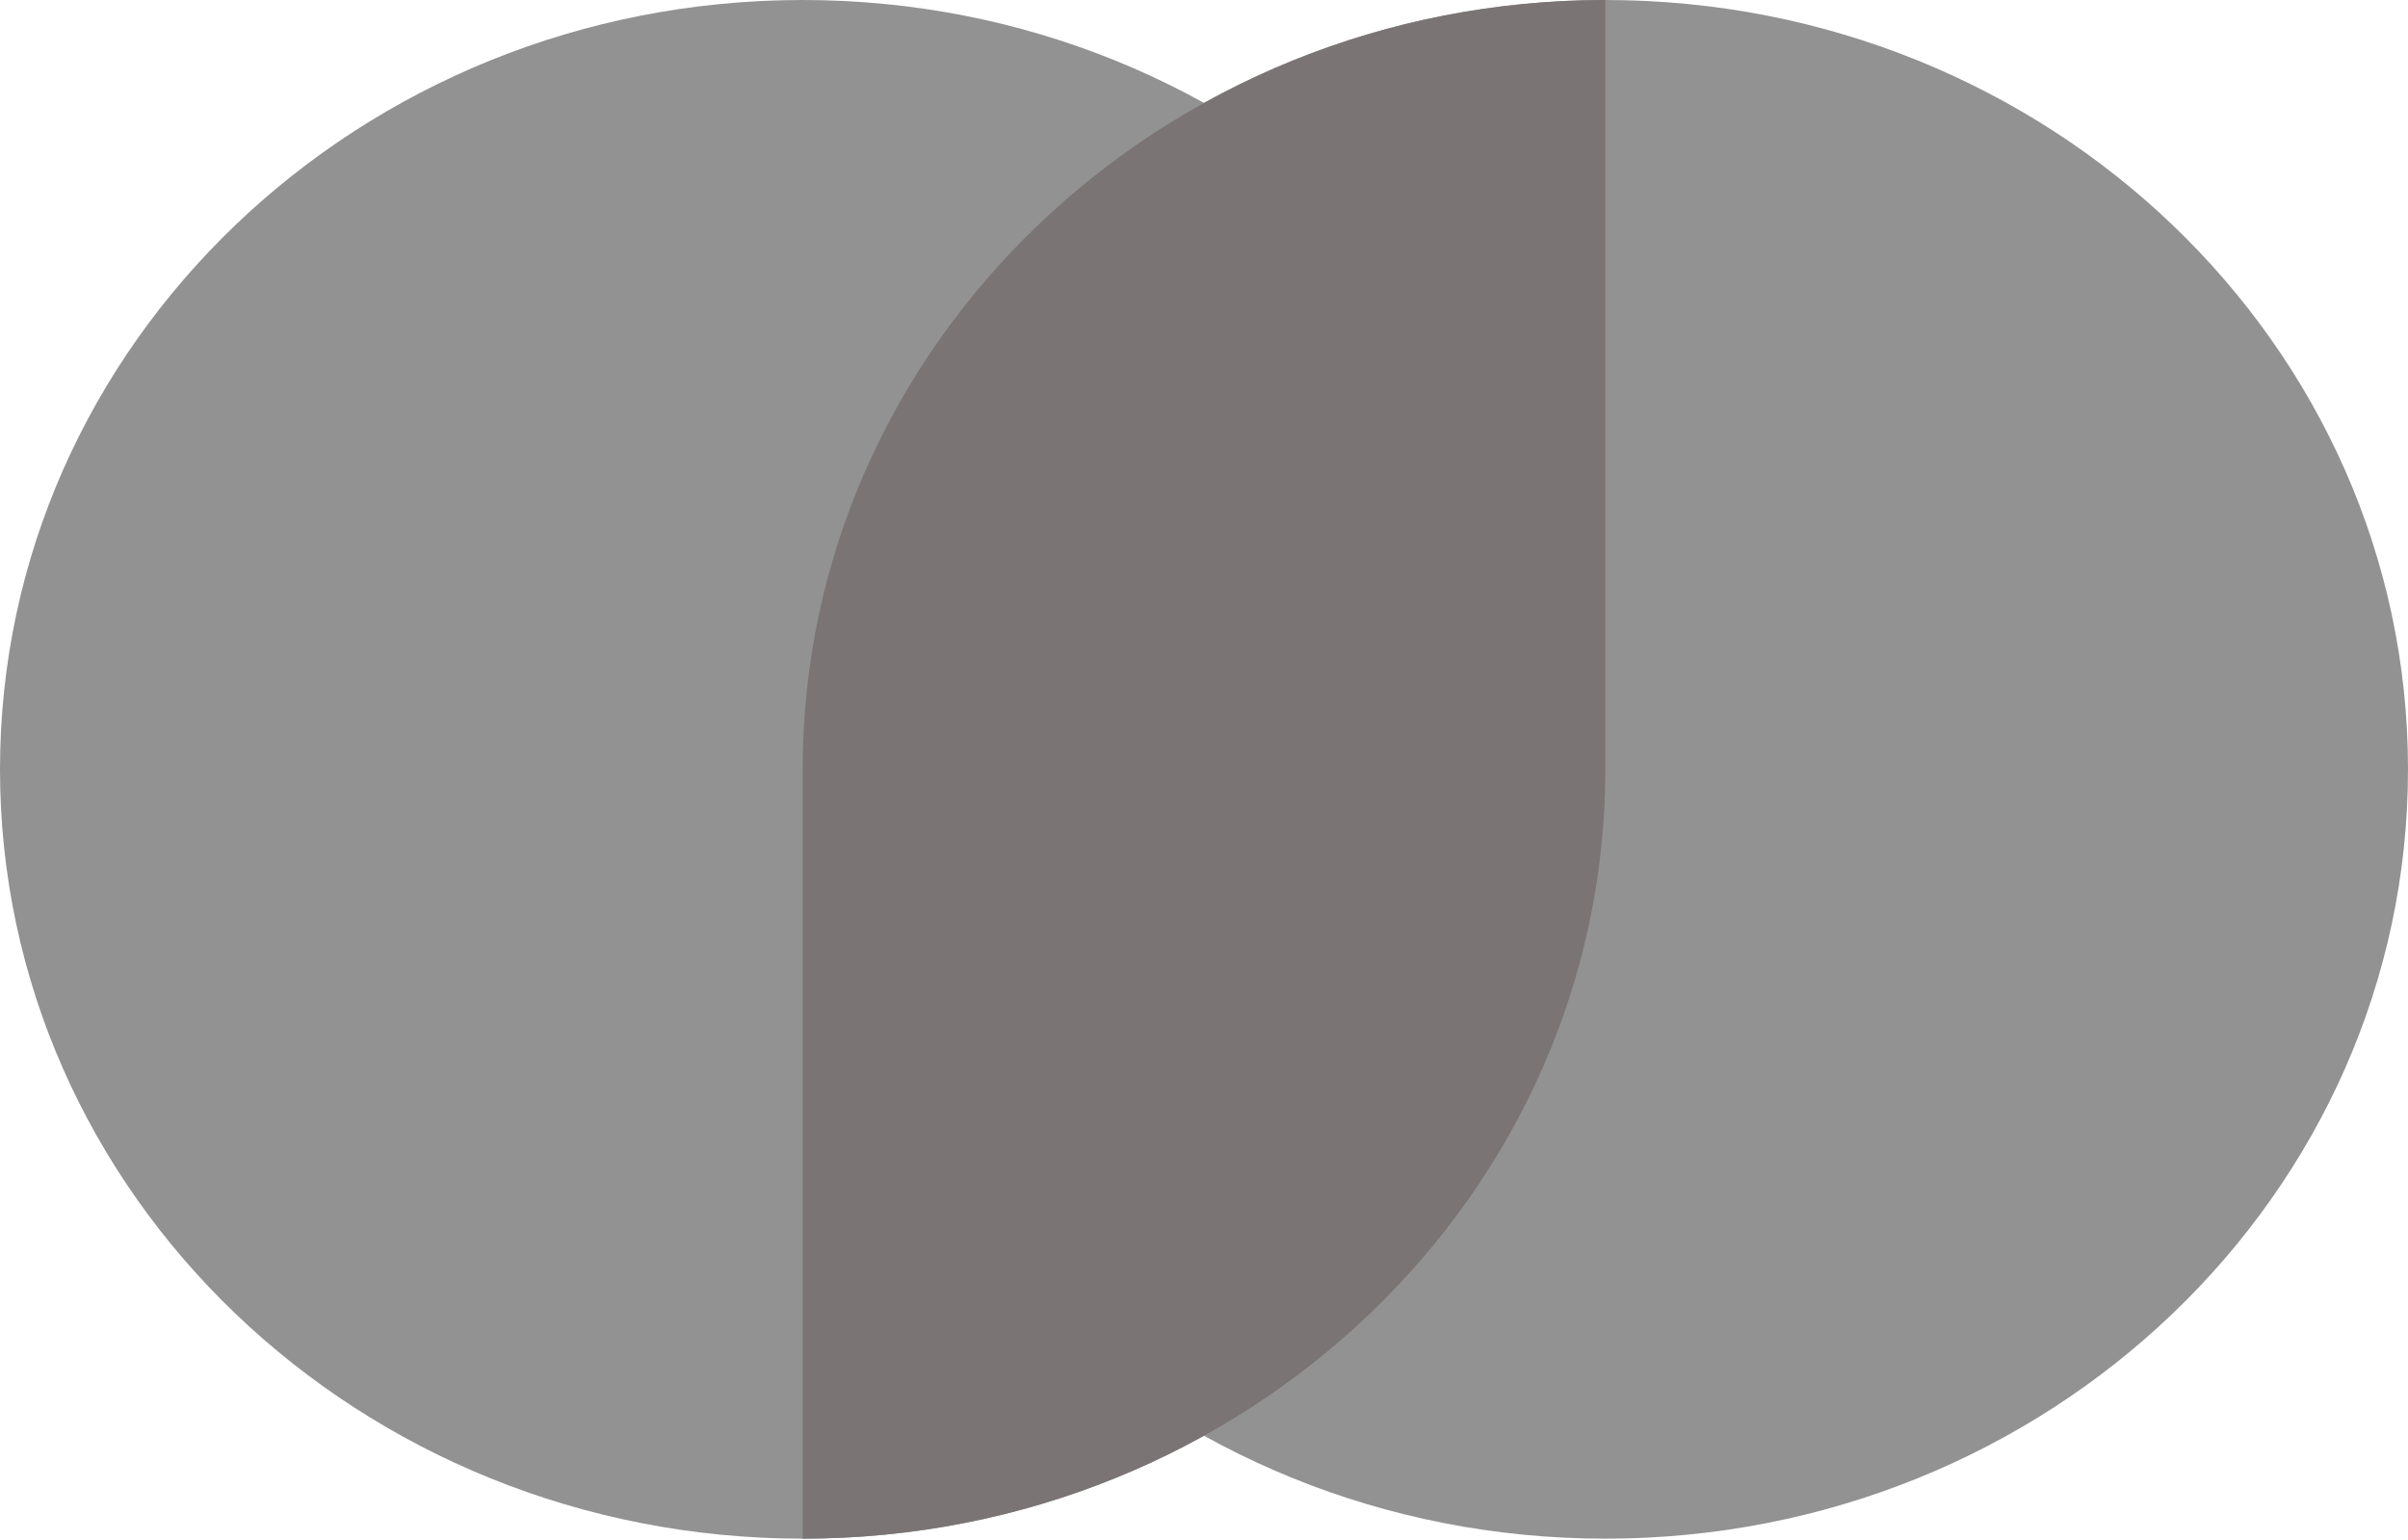 <svg xmlns="http://www.w3.org/2000/svg" width="605" height="387" fill="none"><g clip-path="url(#a)"><path fill="#929292" d="M403.334 386.622C514.711 386.622 605 300.073 605 193.311 605 86.548 514.711 0 403.334 0 291.956 0 201.667 86.548 201.667 193.311c0 106.762 90.289 193.311 201.667 193.311z"/><path fill="#929292" d="M201.666 386.622c111.378 0 201.667-86.549 201.667-193.311C403.333 86.548 313.044 0 201.666 0 90.289 0 0 86.548 0 193.311c0 106.762 90.29 193.311 201.666 193.311z"/><path fill="#7B7474" d="M403.334 193.311c0 106.764-90.29 193.31-201.668 193.31v-193.31h201.668zm-201.668 0c0-106.762 90.289-193.31 201.668-193.31v193.31H201.666z"/></g><defs><clipPath id="a"><path fill="#fff" d="M0 0h605v387H0z"/></clipPath></defs></svg>